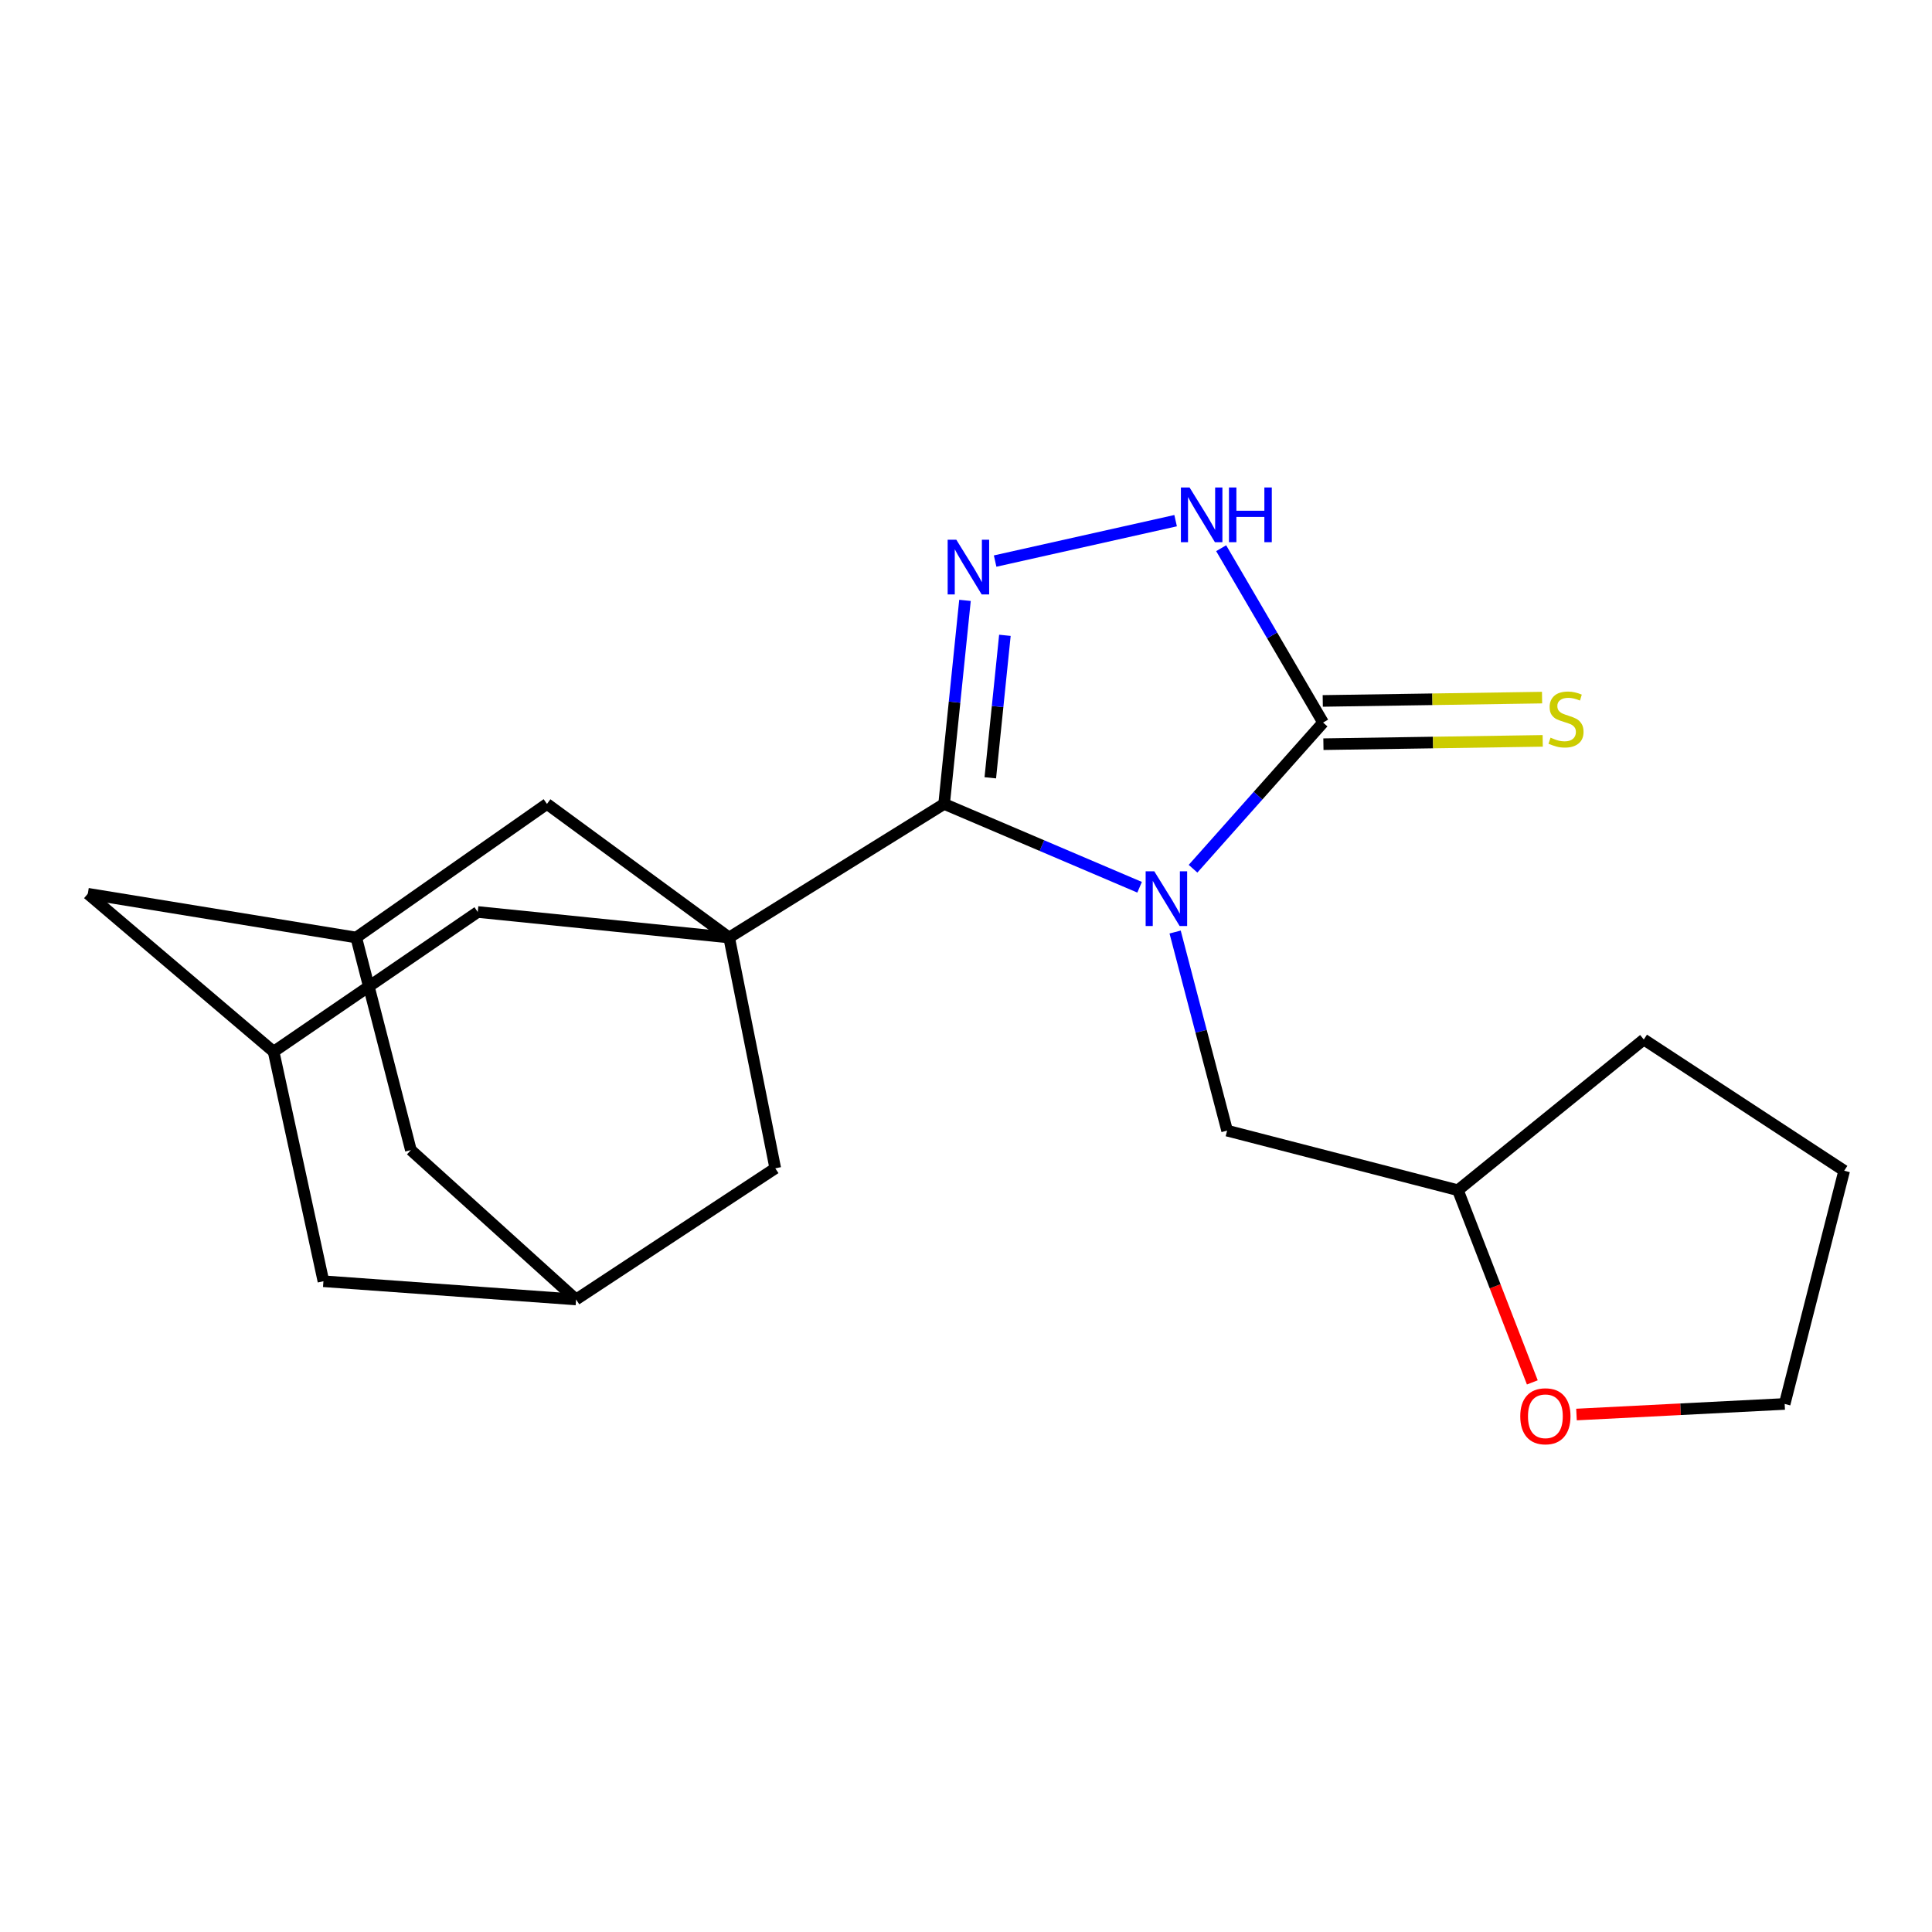 <?xml version='1.0' encoding='iso-8859-1'?>
<svg version='1.1' baseProfile='full'
              xmlns='http://www.w3.org/2000/svg'
                      xmlns:rdkit='http://www.rdkit.org/xml'
                      xmlns:xlink='http://www.w3.org/1999/xlink'
                  xml:space='preserve'
width='1000px' height='1000px' viewBox='0 0 1000 1000'>
<!-- END OF HEADER -->
<rect style='opacity:1.0;fill:#FFFFFF;stroke:none' width='1000' height='1000' x='0' y='0'> </rect>
<path class='bond-0' d='M 589.857,459.241 L 539.268,437.675' style='fill:none;fill-rule:evenodd;stroke:#0000FF;stroke-width:6px;stroke-linecap:butt;stroke-linejoin:miter;stroke-opacity:1' />
<path class='bond-0' d='M 539.268,437.675 L 488.678,416.109' style='fill:none;fill-rule:evenodd;stroke:#000000;stroke-width:6px;stroke-linecap:butt;stroke-linejoin:miter;stroke-opacity:1' />
<path class='bond-3' d='M 617.514,449.653 L 651.172,411.824' style='fill:none;fill-rule:evenodd;stroke:#0000FF;stroke-width:6px;stroke-linecap:butt;stroke-linejoin:miter;stroke-opacity:1' />
<path class='bond-3' d='M 651.172,411.824 L 684.829,373.995' style='fill:none;fill-rule:evenodd;stroke:#000000;stroke-width:6px;stroke-linecap:butt;stroke-linejoin:miter;stroke-opacity:1' />
<path class='bond-5' d='M 608.242,482.415 L 621.696,533.814' style='fill:none;fill-rule:evenodd;stroke:#0000FF;stroke-width:6px;stroke-linecap:butt;stroke-linejoin:miter;stroke-opacity:1' />
<path class='bond-5' d='M 621.696,533.814 L 635.151,585.212' style='fill:none;fill-rule:evenodd;stroke:#000000;stroke-width:6px;stroke-linecap:butt;stroke-linejoin:miter;stroke-opacity:1' />
<path class='bond-1' d='M 488.678,416.109 L 377.403,485.258' style='fill:none;fill-rule:evenodd;stroke:#000000;stroke-width:6px;stroke-linecap:butt;stroke-linejoin:miter;stroke-opacity:1' />
<path class='bond-2' d='M 488.678,416.109 L 494.078,363.431' style='fill:none;fill-rule:evenodd;stroke:#000000;stroke-width:6px;stroke-linecap:butt;stroke-linejoin:miter;stroke-opacity:1' />
<path class='bond-2' d='M 494.078,363.431 L 499.477,310.753' style='fill:none;fill-rule:evenodd;stroke:#0000FF;stroke-width:6px;stroke-linecap:butt;stroke-linejoin:miter;stroke-opacity:1' />
<path class='bond-2' d='M 512.576,402.589 L 516.355,365.714' style='fill:none;fill-rule:evenodd;stroke:#000000;stroke-width:6px;stroke-linecap:butt;stroke-linejoin:miter;stroke-opacity:1' />
<path class='bond-2' d='M 516.355,365.714 L 520.135,328.839' style='fill:none;fill-rule:evenodd;stroke:#0000FF;stroke-width:6px;stroke-linecap:butt;stroke-linejoin:miter;stroke-opacity:1' />
<path class='bond-6' d='M 377.403,485.258 L 247.278,472.045' style='fill:none;fill-rule:evenodd;stroke:#000000;stroke-width:6px;stroke-linecap:butt;stroke-linejoin:miter;stroke-opacity:1' />
<path class='bond-7' d='M 377.403,485.258 L 283.11,416.109' style='fill:none;fill-rule:evenodd;stroke:#000000;stroke-width:6px;stroke-linecap:butt;stroke-linejoin:miter;stroke-opacity:1' />
<path class='bond-8' d='M 377.403,485.258 L 401.278,604.708' style='fill:none;fill-rule:evenodd;stroke:#000000;stroke-width:6px;stroke-linecap:butt;stroke-linejoin:miter;stroke-opacity:1' />
<path class='bond-21' d='M 515.077,290.414 L 608.497,269.495' style='fill:none;fill-rule:evenodd;stroke:#0000FF;stroke-width:6px;stroke-linecap:butt;stroke-linejoin:miter;stroke-opacity:1' />
<path class='bond-4' d='M 684.829,373.995 L 658.451,328.872' style='fill:none;fill-rule:evenodd;stroke:#000000;stroke-width:6px;stroke-linecap:butt;stroke-linejoin:miter;stroke-opacity:1' />
<path class='bond-4' d='M 658.451,328.872 L 632.073,283.75' style='fill:none;fill-rule:evenodd;stroke:#0000FF;stroke-width:6px;stroke-linecap:butt;stroke-linejoin:miter;stroke-opacity:1' />
<path class='bond-9' d='M 684.998,385.191 L 741.753,384.332' style='fill:none;fill-rule:evenodd;stroke:#000000;stroke-width:6px;stroke-linecap:butt;stroke-linejoin:miter;stroke-opacity:1' />
<path class='bond-9' d='M 741.753,384.332 L 798.507,383.472' style='fill:none;fill-rule:evenodd;stroke:#CCCC00;stroke-width:6px;stroke-linecap:butt;stroke-linejoin:miter;stroke-opacity:1' />
<path class='bond-9' d='M 684.659,362.799 L 741.414,361.94' style='fill:none;fill-rule:evenodd;stroke:#000000;stroke-width:6px;stroke-linecap:butt;stroke-linejoin:miter;stroke-opacity:1' />
<path class='bond-9' d='M 741.414,361.94 L 798.168,361.08' style='fill:none;fill-rule:evenodd;stroke:#CCCC00;stroke-width:6px;stroke-linecap:butt;stroke-linejoin:miter;stroke-opacity:1' />
<path class='bond-17' d='M 635.151,585.212 L 754.613,616.054' style='fill:none;fill-rule:evenodd;stroke:#000000;stroke-width:6px;stroke-linecap:butt;stroke-linejoin:miter;stroke-opacity:1' />
<path class='bond-12' d='M 247.278,472.045 L 141.626,544.342' style='fill:none;fill-rule:evenodd;stroke:#000000;stroke-width:6px;stroke-linecap:butt;stroke-linejoin:miter;stroke-opacity:1' />
<path class='bond-11' d='M 283.11,416.109 L 184.387,485.258' style='fill:none;fill-rule:evenodd;stroke:#000000;stroke-width:6px;stroke-linecap:butt;stroke-linejoin:miter;stroke-opacity:1' />
<path class='bond-10' d='M 401.278,604.708 L 298.176,672.6' style='fill:none;fill-rule:evenodd;stroke:#000000;stroke-width:6px;stroke-linecap:butt;stroke-linejoin:miter;stroke-opacity:1' />
<path class='bond-14' d='M 298.176,672.6 L 212.667,595.277' style='fill:none;fill-rule:evenodd;stroke:#000000;stroke-width:6px;stroke-linecap:butt;stroke-linejoin:miter;stroke-opacity:1' />
<path class='bond-15' d='M 298.176,672.6 L 167.405,663.17' style='fill:none;fill-rule:evenodd;stroke:#000000;stroke-width:6px;stroke-linecap:butt;stroke-linejoin:miter;stroke-opacity:1' />
<path class='bond-16' d='M 184.387,485.258 L 45.455,462.602' style='fill:none;fill-rule:evenodd;stroke:#000000;stroke-width:6px;stroke-linecap:butt;stroke-linejoin:miter;stroke-opacity:1' />
<path class='bond-24' d='M 184.387,485.258 L 212.667,595.277' style='fill:none;fill-rule:evenodd;stroke:#000000;stroke-width:6px;stroke-linecap:butt;stroke-linejoin:miter;stroke-opacity:1' />
<path class='bond-23' d='M 141.626,544.342 L 167.405,663.17' style='fill:none;fill-rule:evenodd;stroke:#000000;stroke-width:6px;stroke-linecap:butt;stroke-linejoin:miter;stroke-opacity:1' />
<path class='bond-25' d='M 141.626,544.342 L 45.455,462.602' style='fill:none;fill-rule:evenodd;stroke:#000000;stroke-width:6px;stroke-linecap:butt;stroke-linejoin:miter;stroke-opacity:1' />
<path class='bond-13' d='M 793.128,715.523 L 773.87,665.789' style='fill:none;fill-rule:evenodd;stroke:#FF0000;stroke-width:6px;stroke-linecap:butt;stroke-linejoin:miter;stroke-opacity:1' />
<path class='bond-13' d='M 773.87,665.789 L 754.613,616.054' style='fill:none;fill-rule:evenodd;stroke:#000000;stroke-width:6px;stroke-linecap:butt;stroke-linejoin:miter;stroke-opacity:1' />
<path class='bond-18' d='M 815.987,732.16 L 869.864,729.421' style='fill:none;fill-rule:evenodd;stroke:#FF0000;stroke-width:6px;stroke-linecap:butt;stroke-linejoin:miter;stroke-opacity:1' />
<path class='bond-18' d='M 869.864,729.421 L 923.741,726.683' style='fill:none;fill-rule:evenodd;stroke:#000000;stroke-width:6px;stroke-linecap:butt;stroke-linejoin:miter;stroke-opacity:1' />
<path class='bond-19' d='M 754.613,616.054 L 850.822,538.047' style='fill:none;fill-rule:evenodd;stroke:#000000;stroke-width:6px;stroke-linecap:butt;stroke-linejoin:miter;stroke-opacity:1' />
<path class='bond-22' d='M 923.741,726.683 L 954.545,605.964' style='fill:none;fill-rule:evenodd;stroke:#000000;stroke-width:6px;stroke-linecap:butt;stroke-linejoin:miter;stroke-opacity:1' />
<path class='bond-20' d='M 850.822,538.047 L 954.545,605.964' style='fill:none;fill-rule:evenodd;stroke:#000000;stroke-width:6px;stroke-linecap:butt;stroke-linejoin:miter;stroke-opacity:1' />
<path  class='atom-0' d='M 597.464 450.993
L 606.744 465.993
Q 607.664 467.473, 609.144 470.153
Q 610.624 472.833, 610.704 472.993
L 610.704 450.993
L 614.464 450.993
L 614.464 479.313
L 610.584 479.313
L 600.624 462.913
Q 599.464 460.993, 598.224 458.793
Q 597.024 456.593, 596.664 455.913
L 596.664 479.313
L 592.984 479.313
L 592.984 450.993
L 597.464 450.993
' fill='#0000FF'/>
<path  class='atom-3' d='M 494.984 279.352
L 504.264 294.352
Q 505.184 295.832, 506.664 298.512
Q 508.144 301.192, 508.224 301.352
L 508.224 279.352
L 511.984 279.352
L 511.984 307.672
L 508.104 307.672
L 498.144 291.272
Q 496.984 289.352, 495.744 287.152
Q 494.544 284.952, 494.184 284.272
L 494.184 307.672
L 490.504 307.672
L 490.504 279.352
L 494.984 279.352
' fill='#0000FF'/>
<path  class='atom-5' d='M 615.715 252.316
L 624.995 267.316
Q 625.915 268.796, 627.395 271.476
Q 628.875 274.156, 628.955 274.316
L 628.955 252.316
L 632.715 252.316
L 632.715 280.636
L 628.835 280.636
L 618.875 264.236
Q 617.715 262.316, 616.475 260.116
Q 615.275 257.916, 614.915 257.236
L 614.915 280.636
L 611.235 280.636
L 611.235 252.316
L 615.715 252.316
' fill='#0000FF'/>
<path  class='atom-5' d='M 636.115 252.316
L 639.955 252.316
L 639.955 264.356
L 654.435 264.356
L 654.435 252.316
L 658.275 252.316
L 658.275 280.636
L 654.435 280.636
L 654.435 267.556
L 639.955 267.556
L 639.955 280.636
L 636.115 280.636
L 636.115 252.316
' fill='#0000FF'/>
<path  class='atom-10' d='M 802.561 381.811
Q 802.881 381.931, 804.201 382.491
Q 805.521 383.051, 806.961 383.411
Q 808.441 383.731, 809.881 383.731
Q 812.561 383.731, 814.121 382.451
Q 815.681 381.131, 815.681 378.851
Q 815.681 377.291, 814.881 376.331
Q 814.121 375.371, 812.921 374.851
Q 811.721 374.331, 809.721 373.731
Q 807.201 372.971, 805.681 372.251
Q 804.201 371.531, 803.121 370.011
Q 802.081 368.491, 802.081 365.931
Q 802.081 362.371, 804.481 360.171
Q 806.921 357.971, 811.721 357.971
Q 815.001 357.971, 818.721 359.531
L 817.801 362.611
Q 814.401 361.211, 811.841 361.211
Q 809.081 361.211, 807.561 362.371
Q 806.041 363.491, 806.081 365.451
Q 806.081 366.971, 806.841 367.891
Q 807.641 368.811, 808.761 369.331
Q 809.921 369.851, 811.841 370.451
Q 814.401 371.251, 815.921 372.051
Q 817.441 372.851, 818.521 374.491
Q 819.641 376.091, 819.641 378.851
Q 819.641 382.771, 817.001 384.891
Q 814.401 386.971, 810.041 386.971
Q 807.521 386.971, 805.601 386.411
Q 803.721 385.891, 801.481 384.971
L 802.561 381.811
' fill='#CCCC00'/>
<path  class='atom-14' d='M 786.887 733.058
Q 786.887 726.258, 790.247 722.458
Q 793.607 718.658, 799.887 718.658
Q 806.167 718.658, 809.527 722.458
Q 812.887 726.258, 812.887 733.058
Q 812.887 739.938, 809.487 743.858
Q 806.087 747.738, 799.887 747.738
Q 793.647 747.738, 790.247 743.858
Q 786.887 739.978, 786.887 733.058
M 799.887 744.538
Q 804.207 744.538, 806.527 741.658
Q 808.887 738.738, 808.887 733.058
Q 808.887 727.498, 806.527 724.698
Q 804.207 721.858, 799.887 721.858
Q 795.567 721.858, 793.207 724.658
Q 790.887 727.458, 790.887 733.058
Q 790.887 738.778, 793.207 741.658
Q 795.567 744.538, 799.887 744.538
' fill='#FF0000'/>
</svg>
